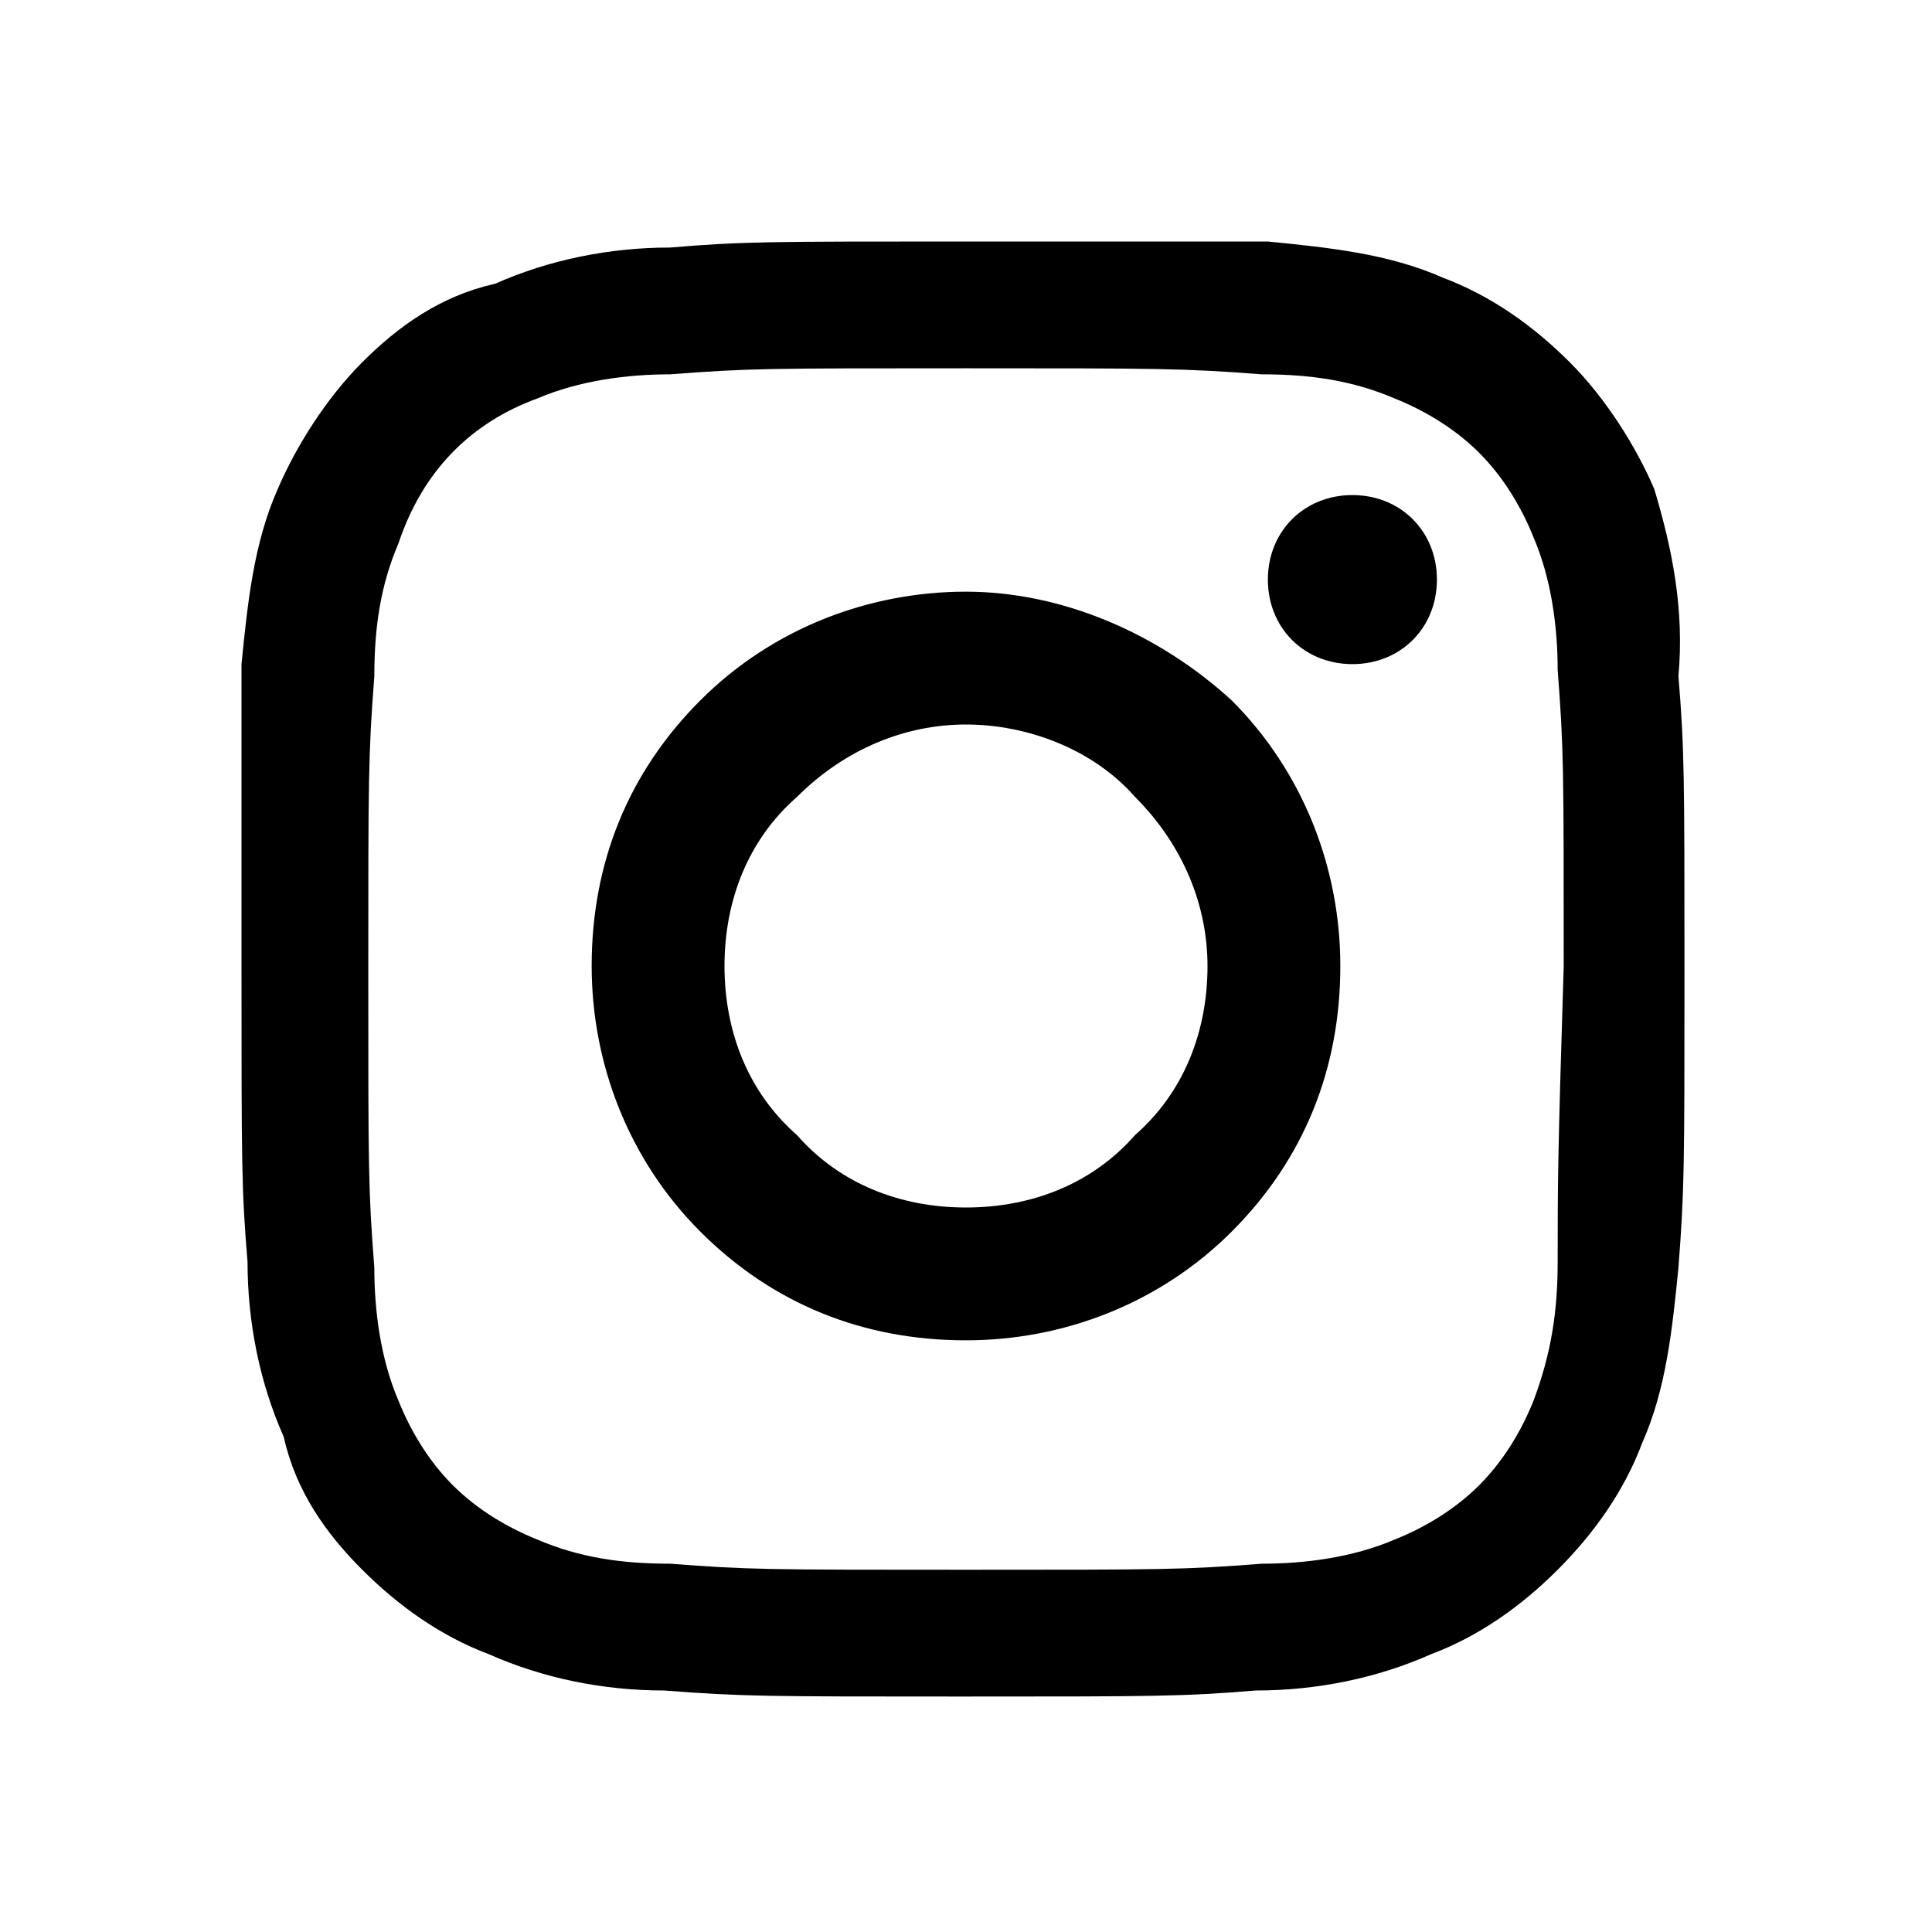 <svg xmlns="http://www.w3.org/2000/svg" viewBox="0 0 32 32" style="enable-background:new 0 0 32 32" xml:space="preserve"><path d="M16 9.8c-1.6 0-3.2.6-4.4 1.8-1.2 1.2-1.8 2.7-1.8 4.4 0 1.6.6 3.2 1.8 4.4 1.2 1.2 2.7 1.8 4.4 1.8 1.6 0 3.2-.6 4.4-1.8 1.2-1.2 1.8-2.7 1.8-4.4 0-1.6-.6-3.2-1.8-4.4-1.2-1.1-2.8-1.8-4.4-1.8zM16 20c-1.1 0-2.1-.4-2.8-1.2-.8-.7-1.2-1.7-1.2-2.8 0-1.1.4-2.1 1.2-2.8C14 12.4 15 12 16 12s2.1.4 2.8 1.2C19.6 14 20 15 20 16c0 1.1-.4 2.1-1.2 2.8-.7.8-1.7 1.2-2.8 1.2zM22.4 11c.8 0 1.4-.6 1.4-1.4 0-.8-.6-1.4-1.4-1.4-.8 0-1.4.6-1.4 1.4 0 .8.6 1.4 1.4 1.4z"/><path d="M27.4 8.1c-.3-.7-.8-1.5-1.4-2.1-.6-.6-1.3-1.1-2.1-1.4C23 4.2 22 4.1 21 4h-5c-3.3 0-3.7 0-4.9.1-1 0-2 .2-2.9.6-.9.2-1.6.7-2.2 1.3-.6.6-1.1 1.4-1.4 2.1C4.2 9 4.1 10 4 11v5c0 3.3 0 3.7.1 4.9 0 1 .2 2 .6 2.9.2.9.7 1.6 1.3 2.2.6.6 1.3 1.1 2.1 1.4.9.4 1.9.6 2.9.6 1.3.1 1.7.1 4.9.1s3.7 0 4.9-.1c1 0 2-.2 2.9-.6.8-.3 1.5-.8 2.1-1.4.6-.6 1.1-1.3 1.4-2.1.4-.9.5-1.9.6-2.9.1-1.3.1-1.7.1-4.9s0-3.7-.1-4.9c.1-1.1-.1-2.1-.4-3.1zm-1.6 12.8c0 .8-.1 1.5-.4 2.3-.2.5-.5 1-.9 1.4-.4.4-.9.7-1.4.9-.7.3-1.5.4-2.2.4-1.3.1-1.6.1-4.9.1-3.3 0-3.6 0-4.9-.1-.8 0-1.5-.1-2.2-.4-.5-.2-1-.5-1.4-.9-.4-.4-.7-.9-.9-1.4-.3-.7-.4-1.5-.4-2.2-.1-1.3-.1-1.6-.1-4.9 0-3.2 0-3.6.1-4.9 0-.8.1-1.5.4-2.2.4-1.2 1.2-2 2.3-2.4.7-.3 1.5-.4 2.2-.4 1.3-.1 1.6-.1 4.9-.1 3.2 0 3.6 0 4.9.1.8 0 1.5.1 2.2.4.5.2 1 .5 1.4.9.4.4.7.9.9 1.4.3.7.4 1.5.4 2.2.1 1.3.1 1.6.1 4.9-.1 3.2-.1 3.6-.1 4.9z"/></svg>